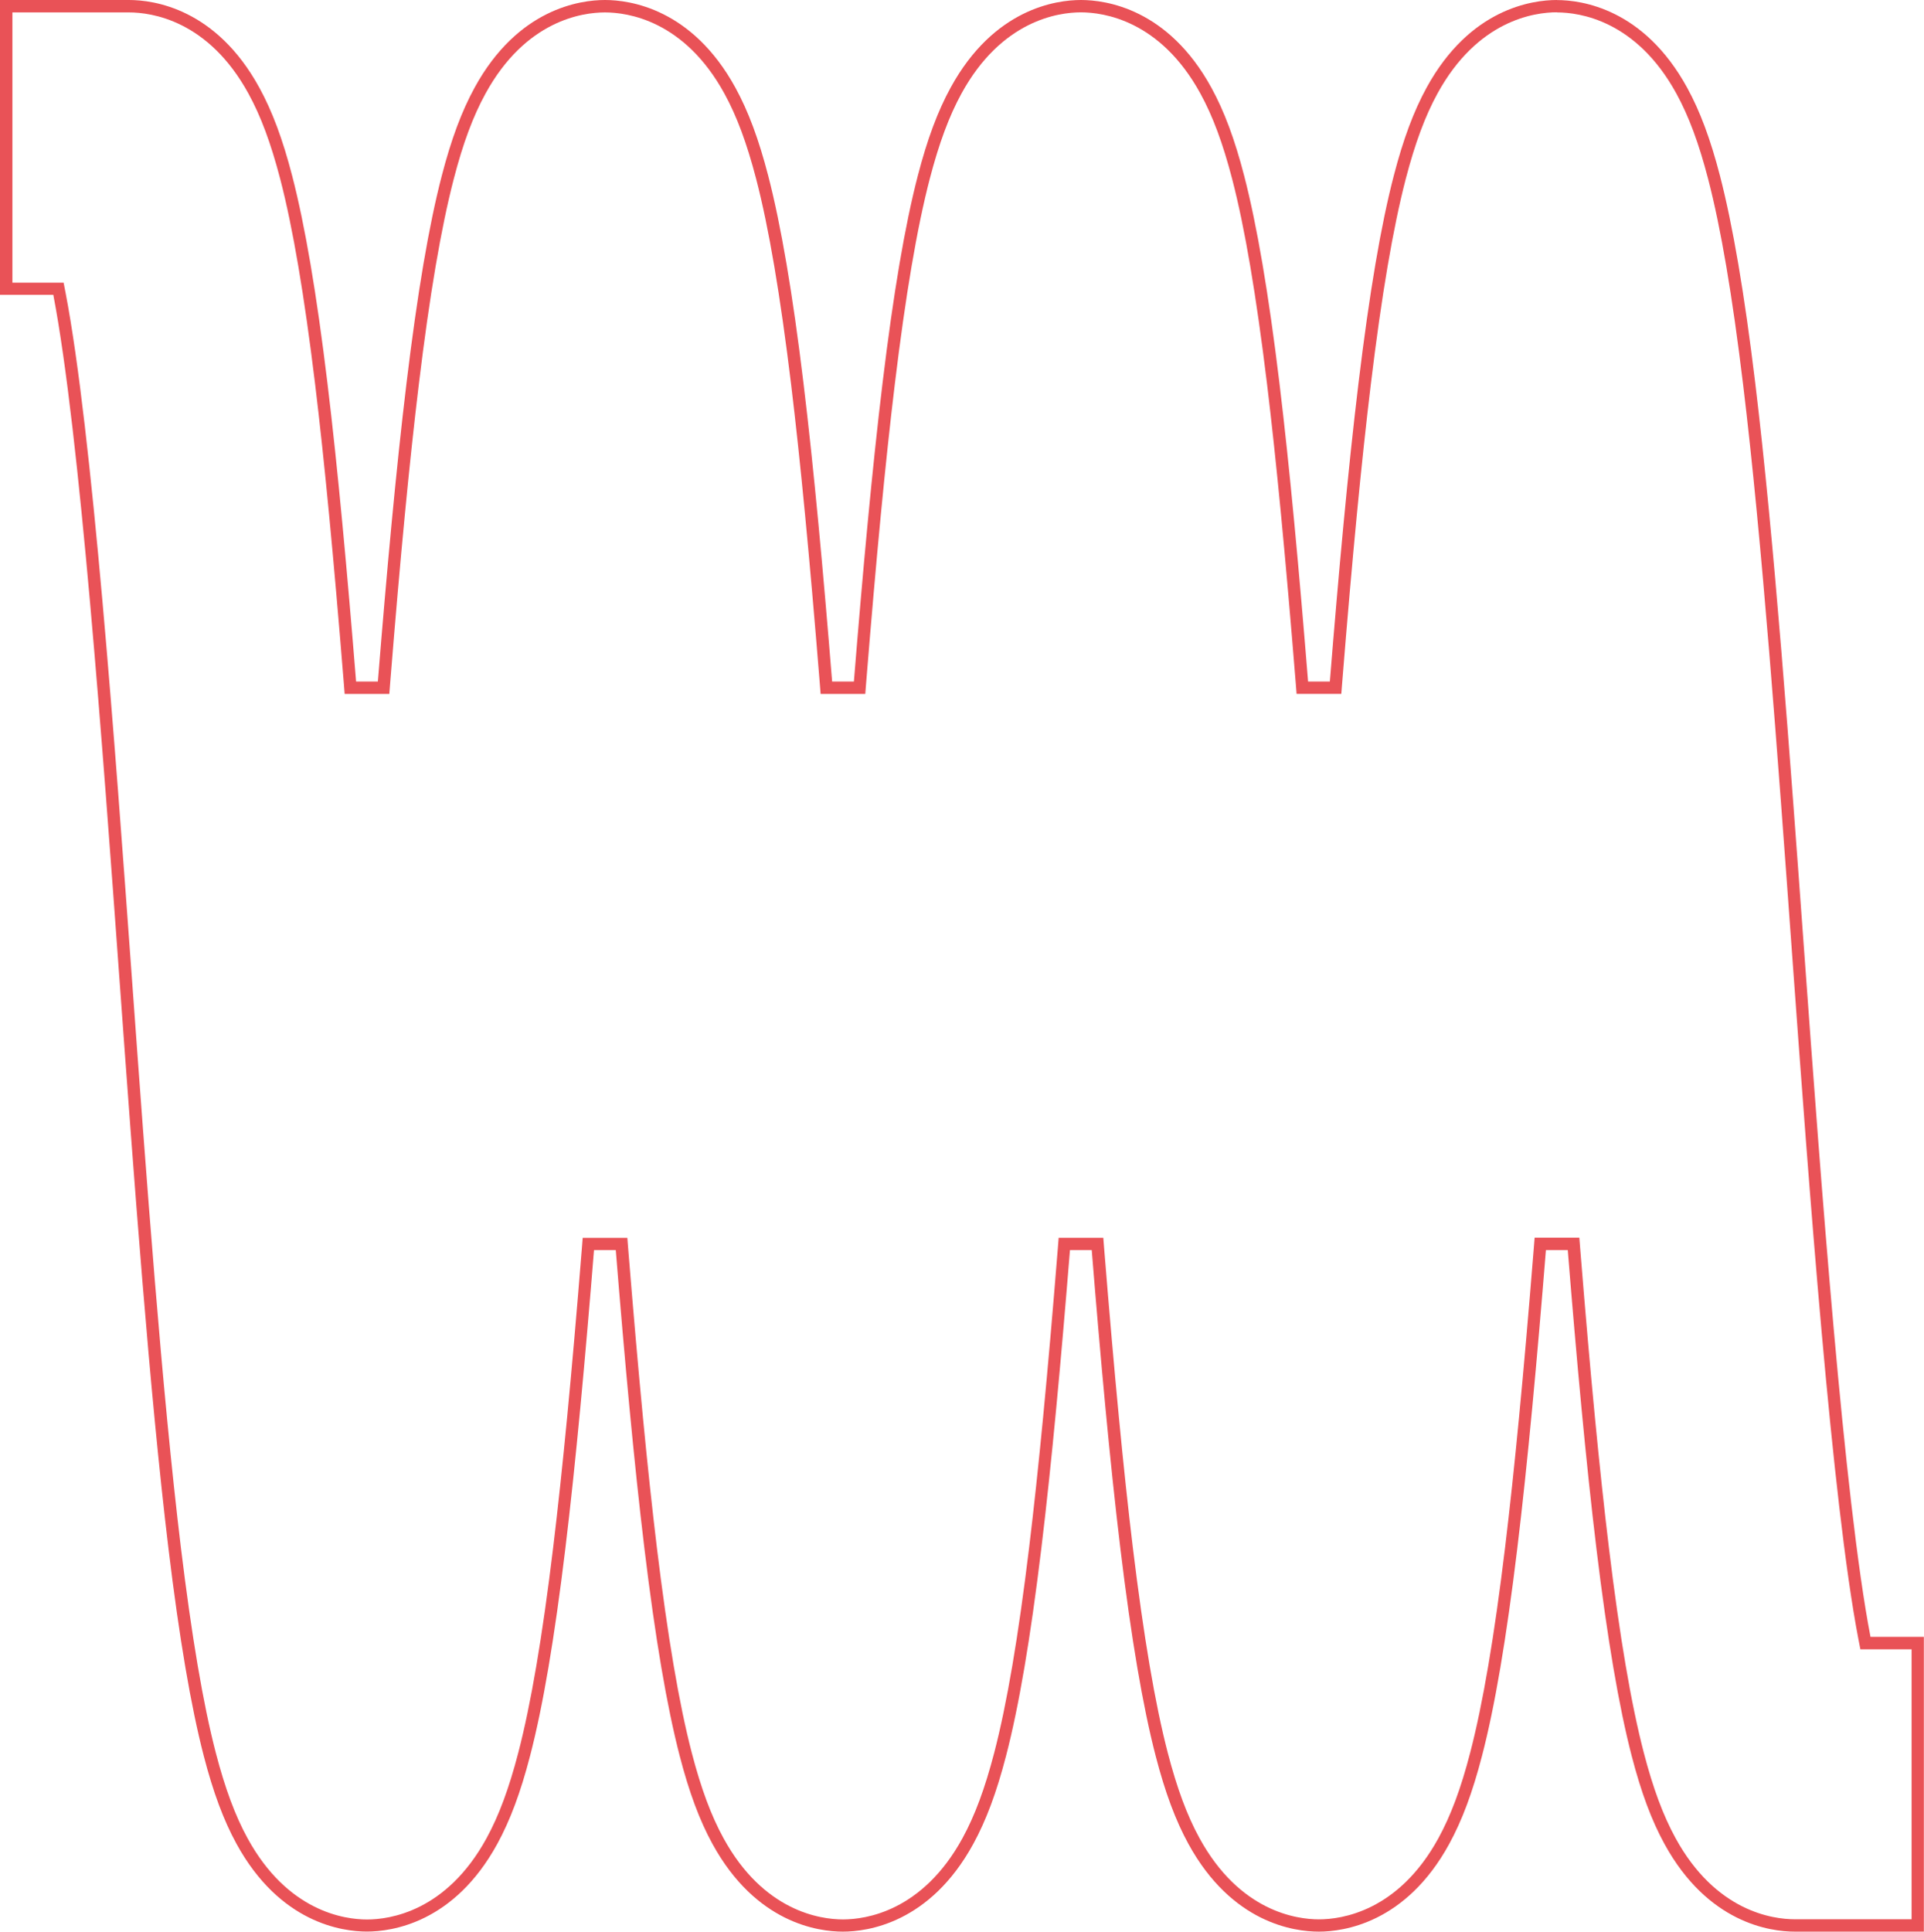 <?xml version="1.0" encoding="UTF-8"?> <svg xmlns="http://www.w3.org/2000/svg" id="Vrstva_2" data-name="Vrstva 2" viewBox="0 0 275.77 276.83"><defs><style> .cls-1 { fill: #e95257; stroke-width: 0px; } </style></defs><g id="Vrstva_1-2" data-name="Vrstva 1"><path class="cls-1" d="M223.16,1.78c3.23,0,11.37,1.13,17.12,11.63,1.78,3.25,3.22,7.13,4.55,12.24,1.82,7,3.46,16.63,5.01,29.45,2.73,22.53,4.92,52.61,7.03,81.73,2.4,33.05,5.7,78.32,9.5,98.09l.28,1.44h7.34v38.69h-16.71c-3.23,0-11.37-1.13-17.12-11.63-1.78-3.25-3.22-7.13-4.55-12.24-1.82-7-3.46-16.63-5.01-29.45-1.34-11.08-2.65-24.65-4.1-42.72l-.13-1.64h-6.41l-.13,1.64c-1.45,18.07-2.76,31.64-4.1,42.73-1.55,12.82-3.19,22.46-5.01,29.45-1.32,5.1-2.77,8.99-4.55,12.24-5.75,10.5-13.89,11.63-17.12,11.63s-11.37-1.13-17.12-11.63c-1.78-3.24-3.22-7.13-4.55-12.23-1.82-7-3.45-16.63-5.01-29.45-1.34-11.07-2.64-24.65-4.1-42.72l-.13-1.64h-6.4l-.13,1.64c-1.45,18.07-2.76,31.65-4.1,42.72-1.55,12.82-3.19,22.46-5.01,29.45-1.33,5.1-2.77,8.99-4.55,12.24-5.75,10.5-13.89,11.63-17.12,11.63s-11.37-1.13-17.12-11.63c-1.78-3.24-3.22-7.13-4.55-12.23-1.82-6.99-3.45-16.62-5.01-29.45-1.34-11.07-2.64-24.65-4.1-42.72l-.13-1.64h-6.4l-.13,1.64c-1.45,18.07-2.76,31.65-4.1,42.72-1.55,12.83-3.19,22.46-5.01,29.45-1.33,5.1-2.77,8.99-4.55,12.24-5.75,10.5-13.89,11.63-17.12,11.63s-11.37-1.13-17.12-11.63c-1.78-3.25-3.22-7.13-4.55-12.23-1.82-6.99-3.45-16.63-5.01-29.45-2.73-22.54-4.92-52.61-7.03-81.71-2.4-33.06-5.7-78.33-9.5-98.11l-.28-1.44H1.78V1.78h16.71c3.23,0,11.37,1.13,17.12,11.63,1.78,3.24,3.22,7.13,4.55,12.23,1.82,6.99,3.45,16.63,5.01,29.45,1.34,11.07,2.64,24.65,4.1,42.72l.13,1.64h6.4l.13-1.64c1.45-18.07,2.76-31.65,4.1-42.72,1.55-12.82,3.19-22.45,5.01-29.45,1.32-5.1,2.77-8.99,4.55-12.23,5.75-10.5,13.89-11.63,17.12-11.63s11.37,1.13,17.12,11.63c1.78,3.24,3.22,7.13,4.55,12.23,1.82,6.99,3.45,16.63,5.01,29.45,1.34,11.07,2.64,24.65,4.1,42.72l.13,1.64h6.4l.13-1.64c1.46-18.08,2.76-31.65,4.1-42.72,1.55-12.82,3.19-22.46,5.01-29.45,1.33-5.1,2.77-8.99,4.55-12.24,5.75-10.5,13.89-11.63,17.12-11.63s11.37,1.13,17.12,11.63c1.78,3.24,3.22,7.13,4.55,12.23,1.82,7,3.45,16.63,5.01,29.45,1.34,11.07,2.64,24.65,4.1,42.72l.13,1.64h6.41l.13-1.64c1.45-18.07,2.76-31.64,4.1-42.72,1.55-12.82,3.19-22.45,5.01-29.45,1.33-5.1,2.77-8.99,4.55-12.24,5.75-10.5,13.89-11.63,17.12-11.63M223.16,0c-3.55,0-12.48,1.22-18.68,12.55-1.85,3.38-3.35,7.39-4.71,12.64-1.84,7.07-3.49,16.78-5.05,29.68-1.51,12.45-2.85,27.19-4.11,42.8h-3.12c-1.26-15.6-2.6-30.35-4.11-42.8-1.56-12.9-3.22-22.61-5.05-29.68-1.36-5.25-2.86-9.27-4.71-12.64-6.21-11.33-15.13-12.55-18.68-12.55s-12.48,1.22-18.68,12.55c-1.85,3.38-3.35,7.39-4.71,12.64-1.84,7.07-3.49,16.78-5.05,29.68-1.51,12.45-2.85,27.19-4.11,42.8h-3.12c-1.26-15.6-2.6-30.35-4.11-42.8-1.56-12.9-3.22-22.61-5.05-29.68-1.36-5.25-2.86-9.27-4.71-12.64C99.19,1.22,90.26,0,86.71,0s-12.48,1.22-18.68,12.55c-1.85,3.38-3.35,7.39-4.71,12.64-1.84,7.07-3.49,16.78-5.05,29.68-1.51,12.45-2.85,27.19-4.11,42.8h-3.12c-1.26-15.6-2.6-30.35-4.11-42.79-1.56-12.9-3.22-22.61-5.05-29.68-1.36-5.25-2.86-9.27-4.71-12.64C30.97,1.22,22.04,0,18.49,0H0v42.25h7.64c3.79,19.68,7.14,65.78,9.47,97.91,2.12,29.11,4.31,59.22,7.04,81.78,1.56,12.9,3.22,22.61,5.05,29.68,1.36,5.25,2.86,9.27,4.71,12.64,6.21,11.33,15.13,12.55,18.68,12.55s12.48-1.22,18.68-12.55c1.85-3.38,3.35-7.39,4.71-12.64,1.84-7.07,3.49-16.78,5.05-29.68,1.51-12.45,2.85-27.19,4.11-42.79h3.12c1.26,15.6,2.6,30.35,4.11,42.8,1.56,12.9,3.22,22.61,5.05,29.68,1.36,5.25,2.86,9.27,4.71,12.64,6.21,11.33,15.13,12.55,18.68,12.55s12.48-1.22,18.68-12.55c1.85-3.38,3.35-7.39,4.71-12.64,1.84-7.07,3.49-16.78,5.05-29.68,1.51-12.45,2.85-27.19,4.11-42.8h3.12c1.26,15.6,2.6,30.35,4.11,42.8,1.56,12.9,3.22,22.61,5.05,29.68,1.36,5.25,2.86,9.27,4.71,12.64,6.21,11.33,15.13,12.55,18.68,12.55s12.48-1.22,18.68-12.55c1.85-3.38,3.35-7.39,4.71-12.64,1.84-7.07,3.49-16.78,5.05-29.68,1.51-12.45,2.85-27.19,4.11-42.8h3.13c1.26,15.6,2.6,30.35,4.11,42.8,1.56,12.9,3.22,22.61,5.05,29.68,1.36,5.25,2.86,9.27,4.71,12.64,6.21,11.33,15.13,12.55,18.68,12.55h18.49v-42.25h-7.65c-3.79-19.67-7.14-65.78-9.48-97.91-2.12-29.11-4.31-59.22-7.04-81.78-1.56-12.9-3.22-22.61-5.05-29.68-1.36-5.25-2.86-9.27-4.71-12.64-6.21-11.33-15.13-12.55-18.68-12.55h0Z"></path></g></svg> 